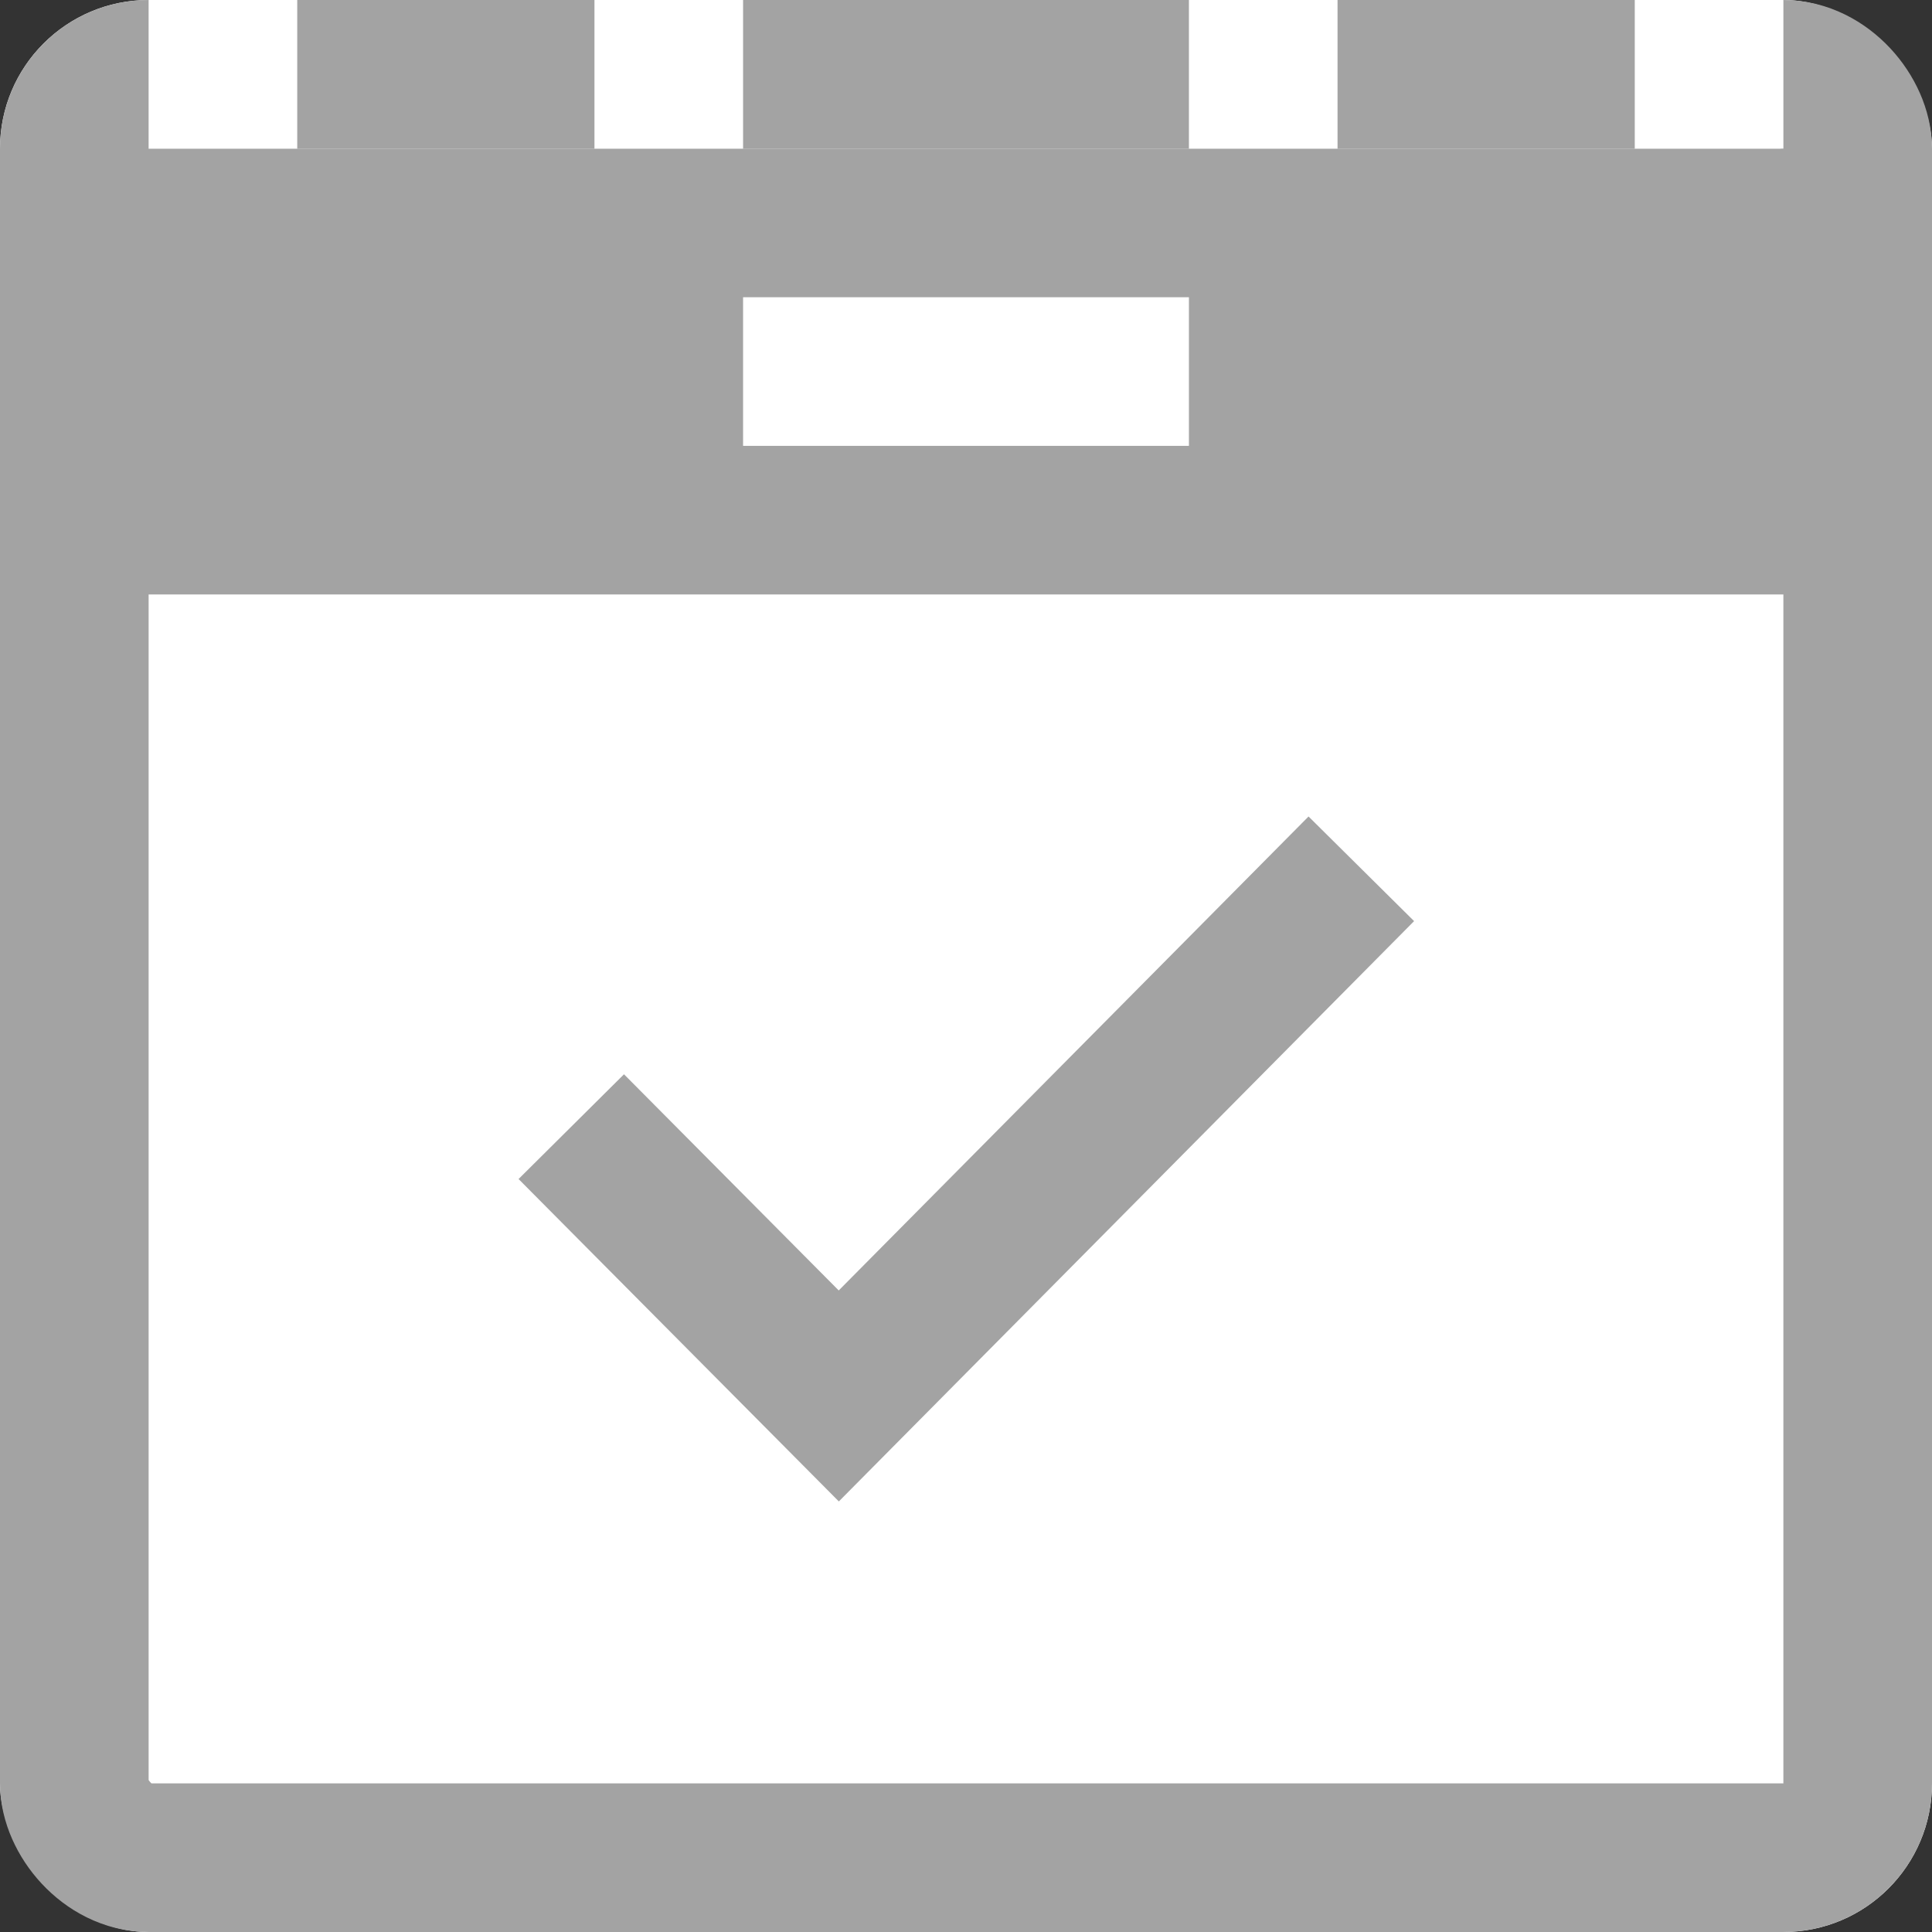 <svg xmlns="http://www.w3.org/2000/svg" width="13" height="13" viewBox="0 0 13 13">
  <rect x="0" y="0" width="13" height="13" fill="#333333" stroke="none"/>
  <g id="ico_calendar" transform="translate(6953 3608)">
    <g id="그룹_304" data-name="그룹 304" transform="translate(21.235 1)">
      <g id="그룹_303" data-name="그룹 303" transform="translate(-6974.235 -3609)">
        <g id="사각형_123" data-name="사각형 123" fill="#fff" stroke="#a3a3a3" stroke-width="1">
          <rect width="13" height="13" rx="1" stroke="none"/>
          <rect x="0.5" y="0.5" width="12" height="12" rx="0.5" fill="none"/>
        </g>
      </g>
      <rect id="사각형_124" data-name="사각형 124" width="13" height="3" transform="translate(-6974.235 -3608)" fill="#a3a3a3"/>
    </g>
    <rect id="사각형_125" data-name="사각형 125" width="1" height="1" transform="translate(-6952 -3608)" fill="#fff"/>
    <rect id="사각형_126" data-name="사각형 126" width="1" height="1" transform="translate(-6949 -3608)" fill="#fff"/>
    <rect id="사각형_127" data-name="사각형 127" width="1" height="1" transform="translate(-6945 -3608)" fill="#fff"/>
    <rect id="사각형_128" data-name="사각형 128" width="1" height="1" transform="translate(-6942 -3608)" fill="#fff"/>
    <rect id="사각형_140" data-name="사각형 140" width="3" height="1" transform="translate(-6948 -3606)" fill="#fff"/>
    <path id="패스_728" data-name="패스 728" d="M-5699.622-2546.578l1.8,1.812,3.516-3.547" transform="translate(-1249.534 -1053.841)" fill="none" stroke="#a3a3a3" stroke-width="1"/>
  </g>
</svg>
